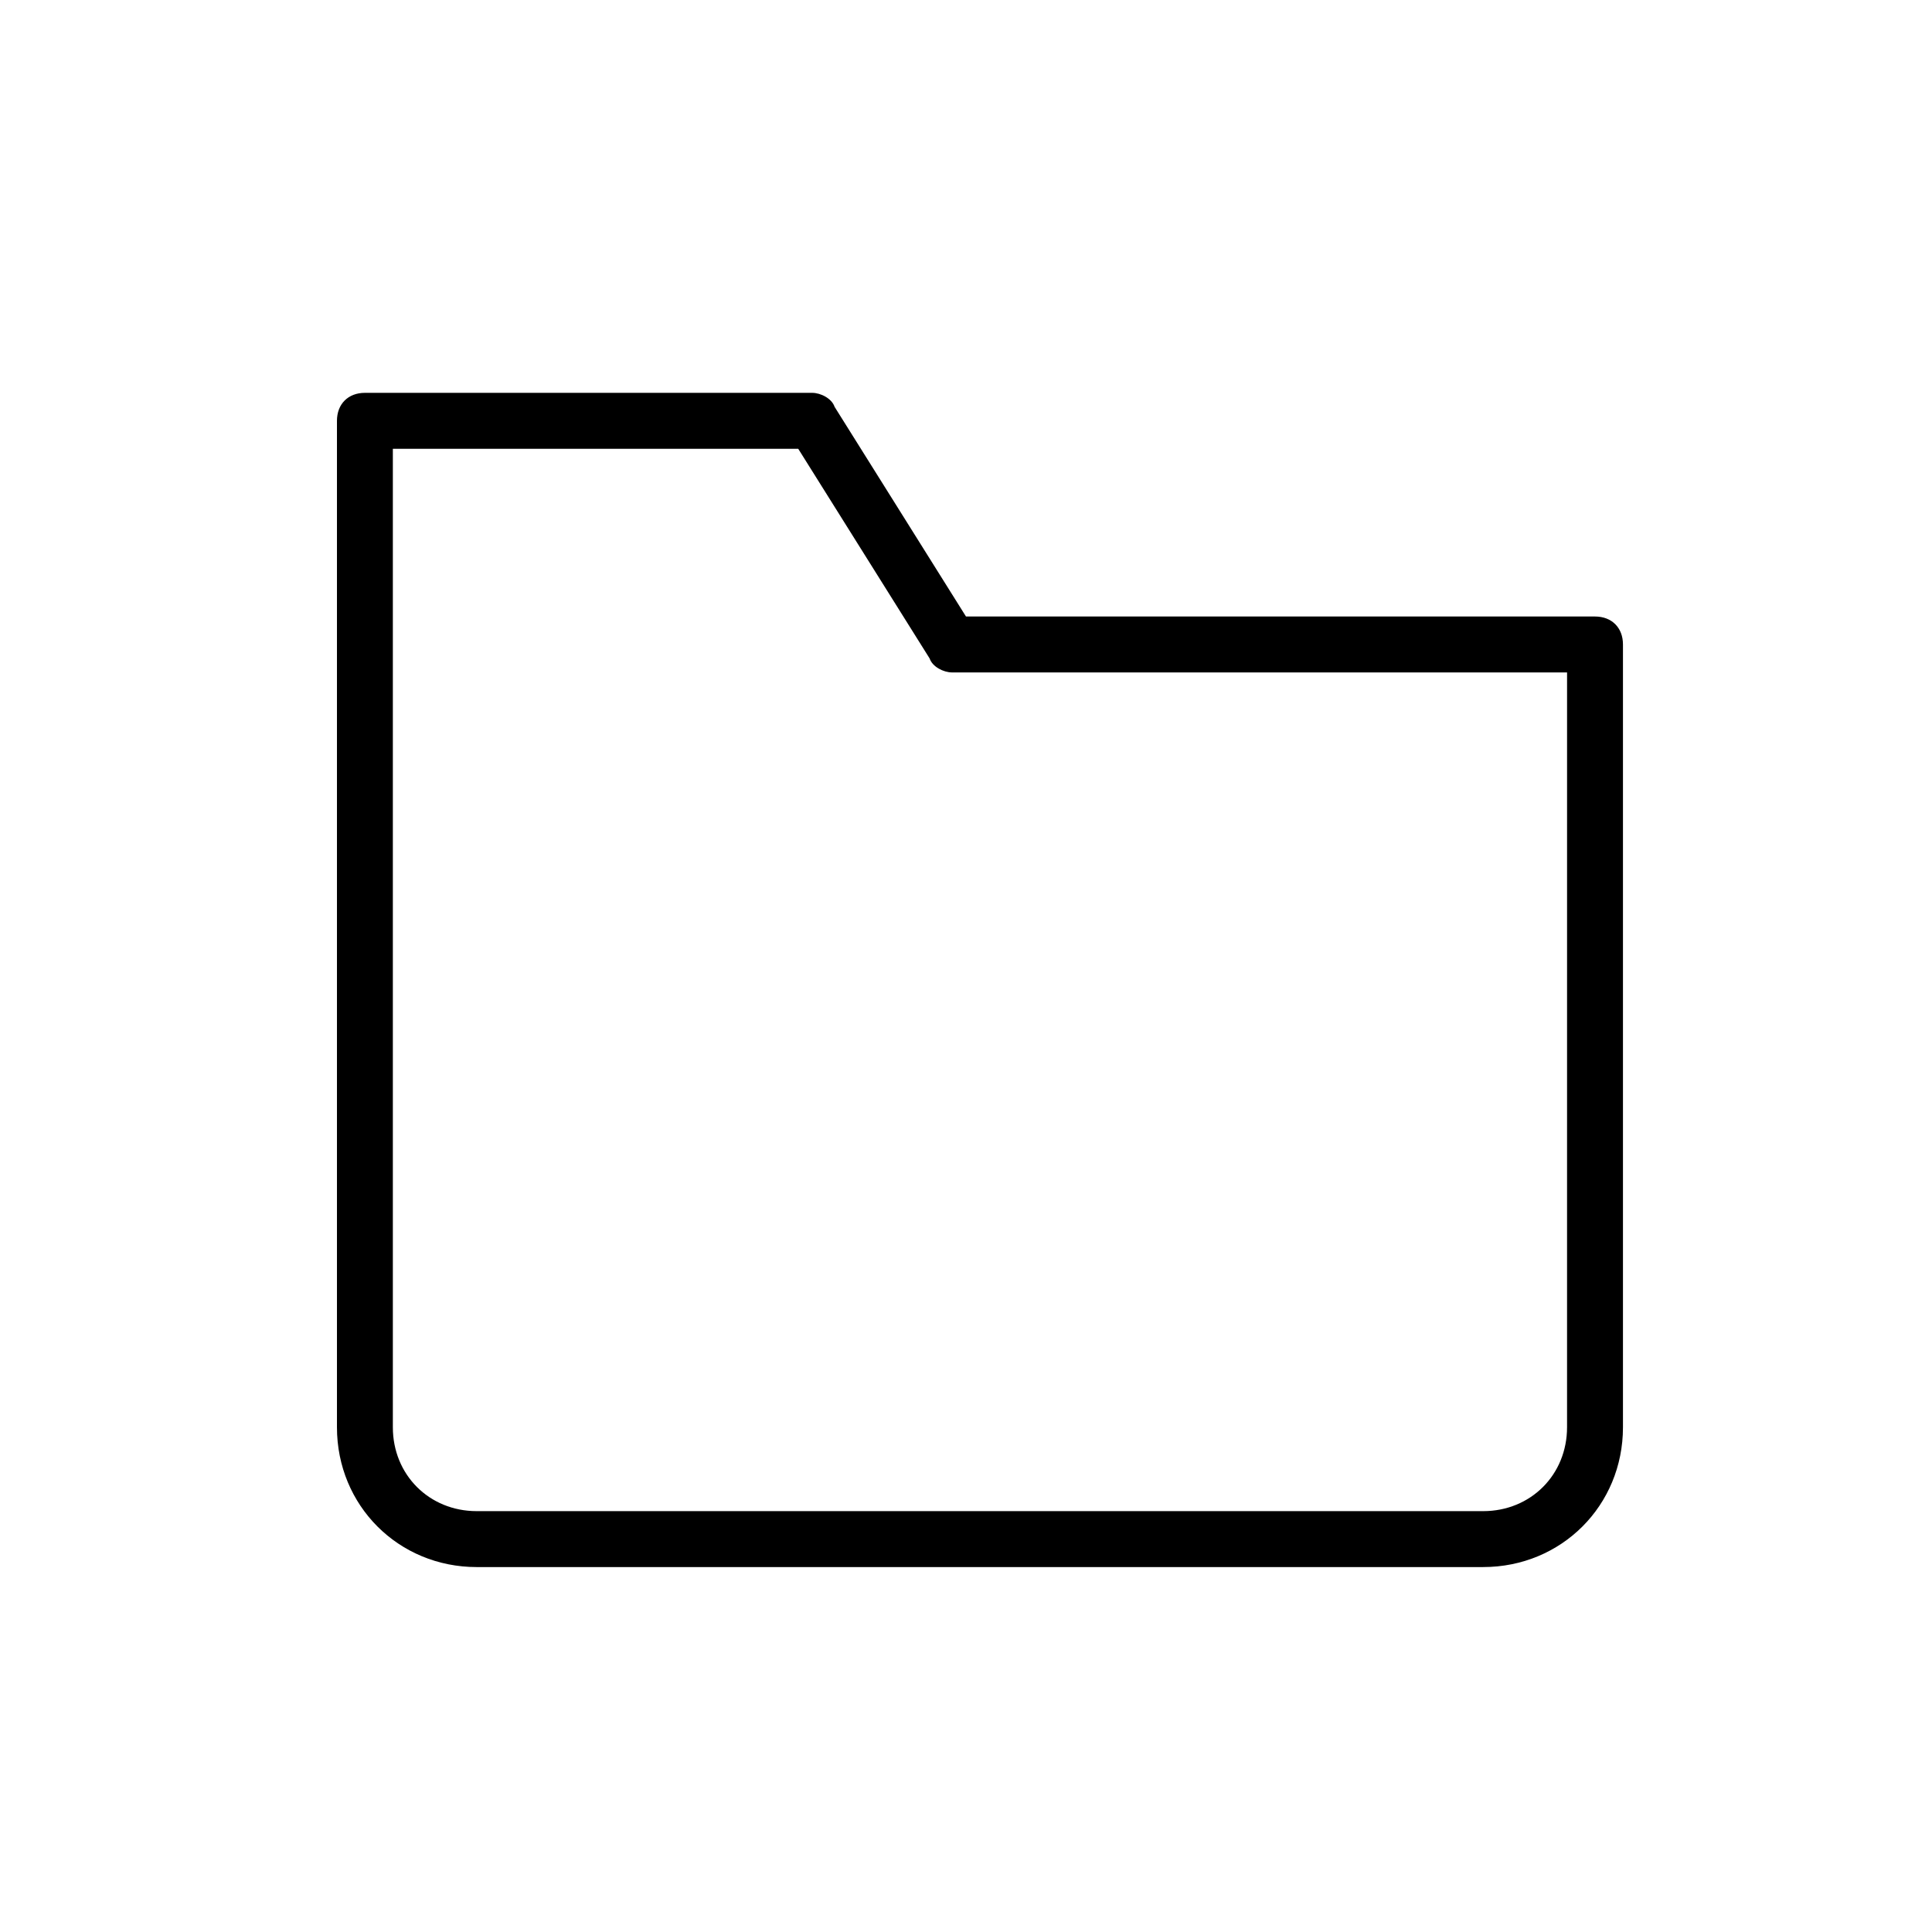 <?xml version="1.0" encoding="UTF-8"?>
<!-- Uploaded to: SVG Repo, www.svgrepo.com, Generator: SVG Repo Mixer Tools -->
<svg fill="#000000" width="800px" height="800px" version="1.1" viewBox="144 144 512 512" xmlns="http://www.w3.org/2000/svg">
 <path d="m537.06 559.29h-266.72c-20.746 0-37.043-16.301-37.043-37.043v-266.73c0-4.445 2.965-7.41 7.41-7.41h118.54c2.223 0 5.188 1.48 5.926 3.703l34.82 55.566 166.7 0.004c4.445 0 7.41 2.965 7.41 7.41v207.45c0 20.746-16.301 37.047-37.047 37.047zm-288.95-296.36v259.31c0 12.594 9.633 22.227 22.227 22.227h266.72c12.594 0 22.227-9.633 22.227-22.227l0.004-200.04h-163c-2.223 0-5.188-1.48-5.926-3.703l-34.824-55.566z"/>
</svg>